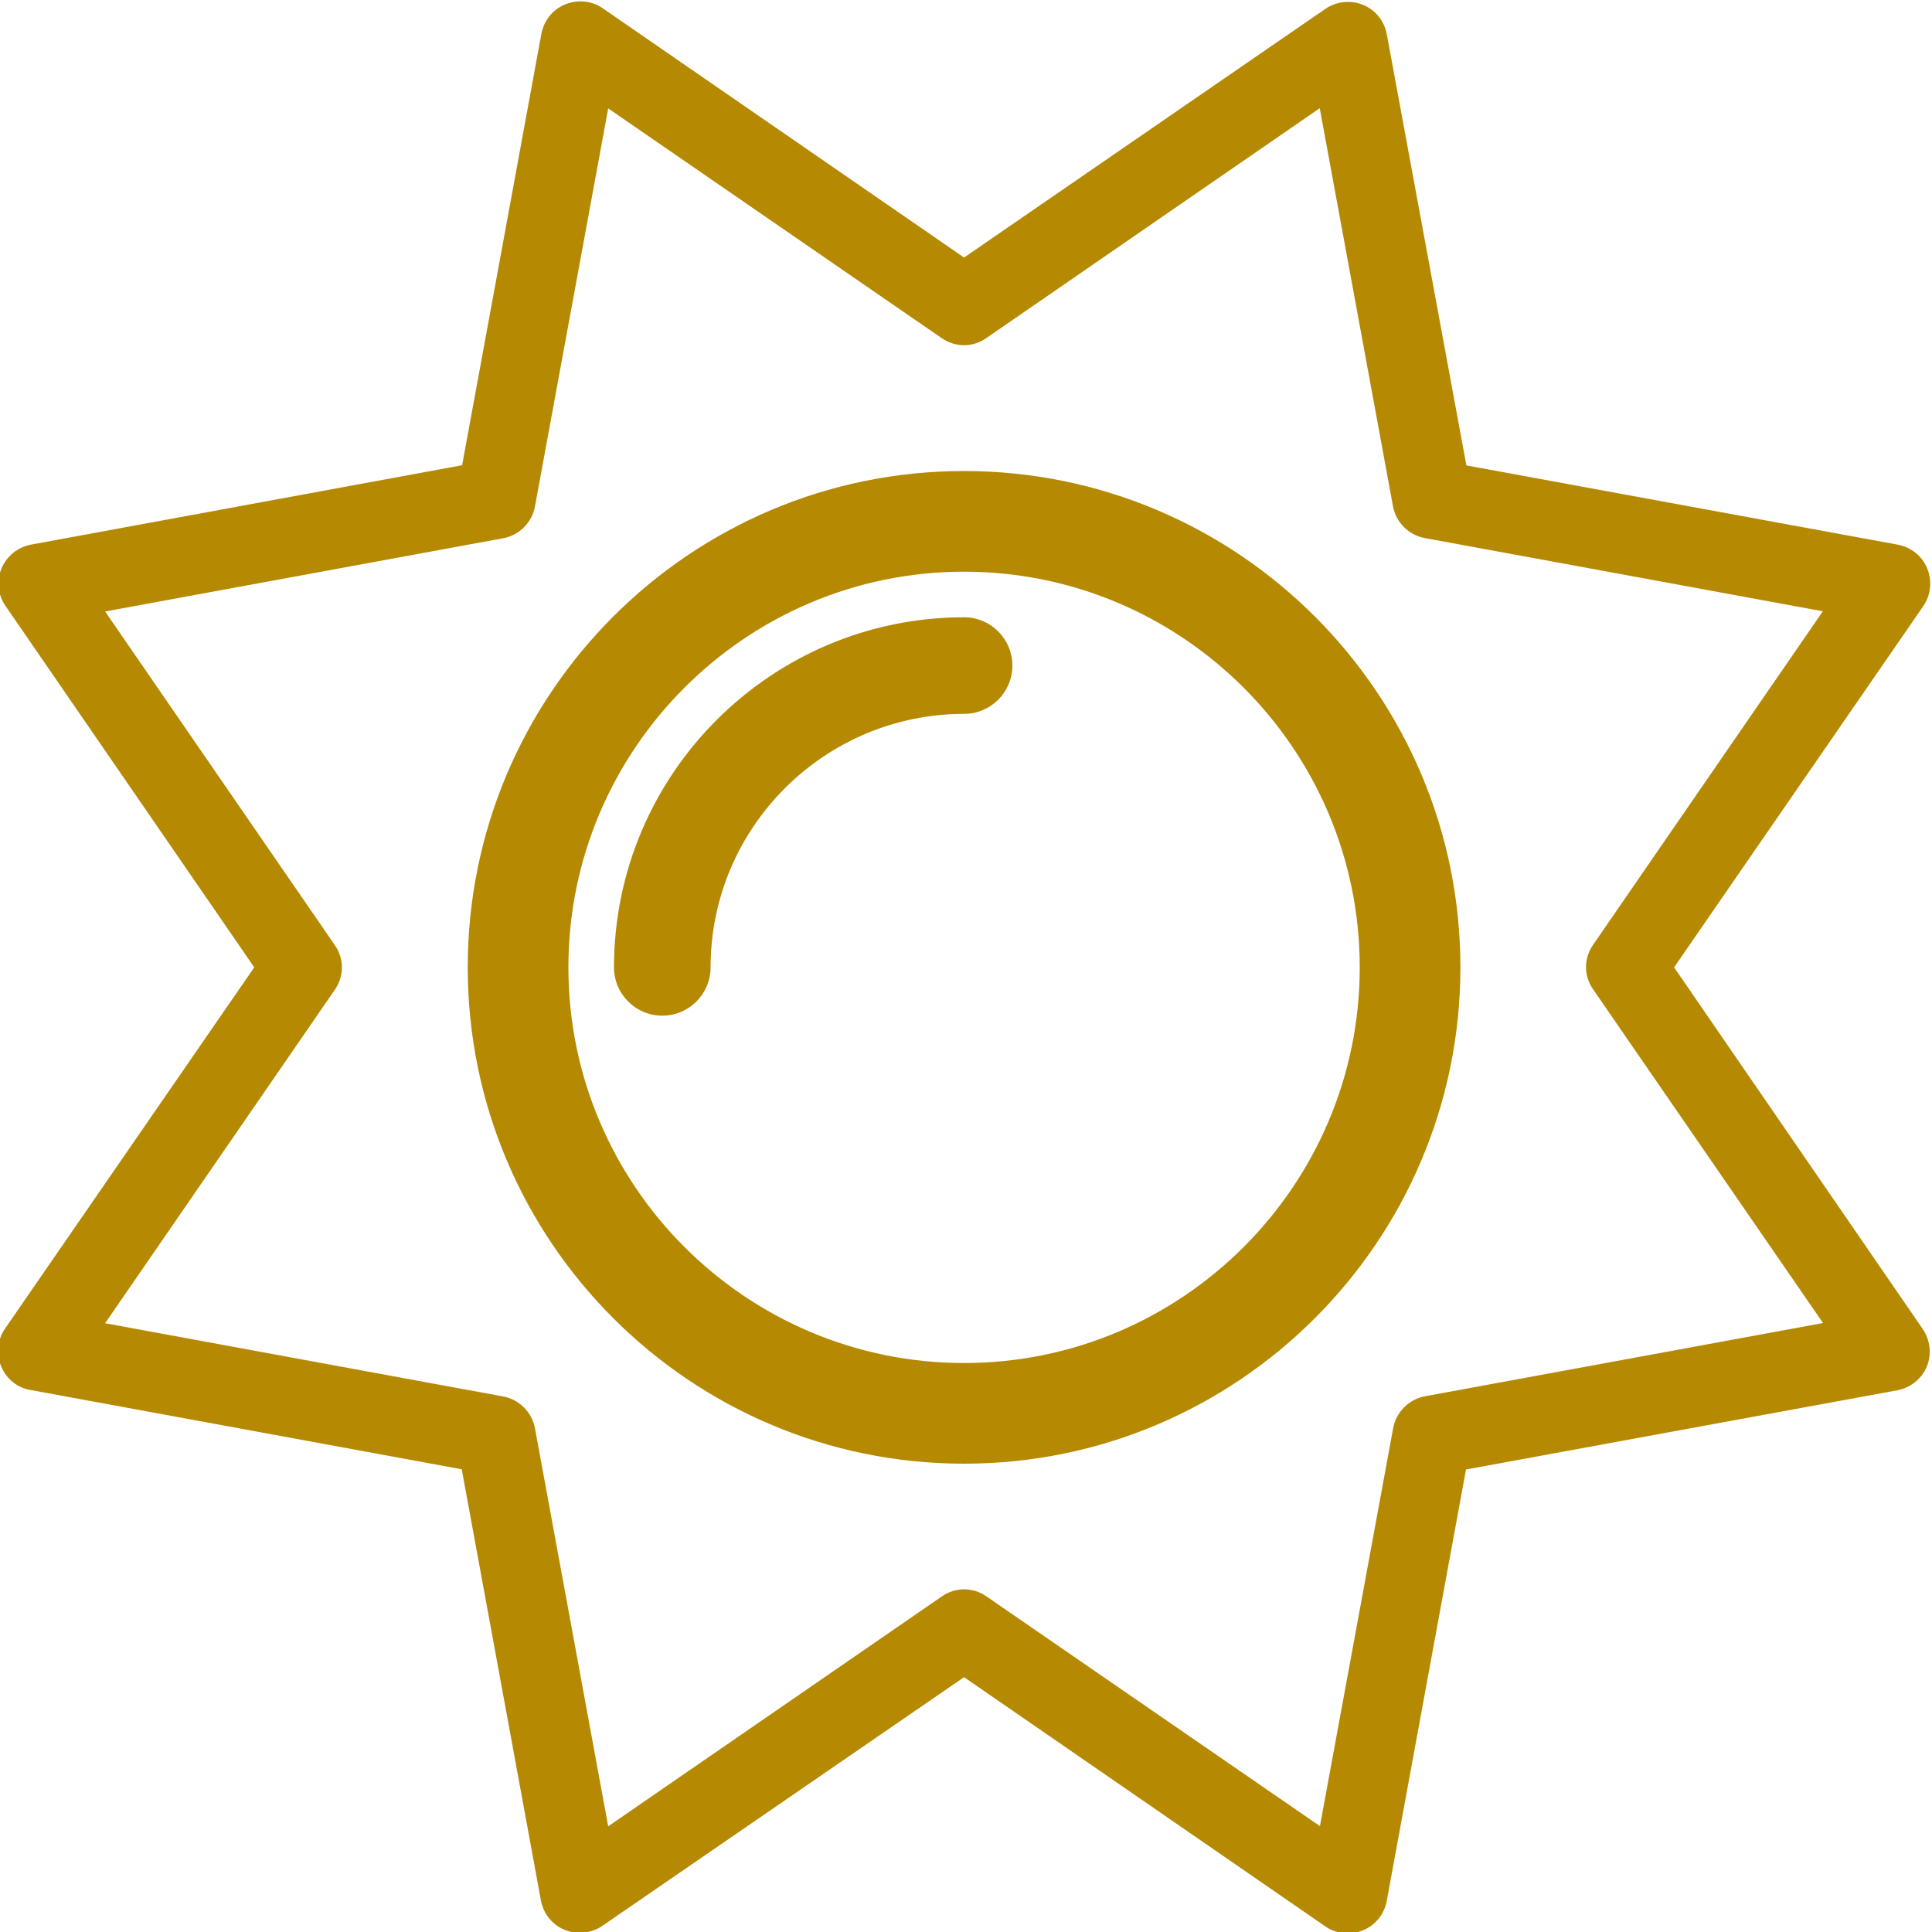<svg xmlns="http://www.w3.org/2000/svg" id="Layer_1" viewBox="0 0 100 100"><defs><style>      .st0 {        fill: #b58901;      }    </style></defs><path class="st0" d="M49.9,24.38c-14.17,0-25.69,11.52-25.69,25.69s11.52,25.69,25.69,25.69,25.69-11.52,25.69-25.69-11.52-25.69-25.69-25.69ZM49.9,70.55c-11.29,0-20.48-9.19-20.48-20.48s9.19-20.48,20.48-20.48,20.48,9.19,20.48,20.48-9.19,20.48-20.48,20.48Z"></path><path class="st0" d="M86.65,50.07l12.9-18.7c.39-.57.47-1.3.2-1.95-.26-.64-.83-1.1-1.53-1.23l-22.32-4.1-4.12-22.32c-.13-.69-.59-1.26-1.23-1.52-.64-.26-1.39-.18-1.95.21l-18.7,12.87L31.2.43c-.56-.39-1.31-.47-1.95-.2-.64.26-1.1.83-1.23,1.53l-4.1,22.32L1.6,28.19c-.68.13-1.25.59-1.52,1.23-.27.65-.19,1.38.21,1.95l12.87,18.7L.26,68.77c-.39.56-.47,1.31-.2,1.95.26.64.83,1.11,1.49,1.22l22.35,4.11,4.1,22.33c.13.68.59,1.25,1.23,1.51.64.26,1.38.18,1.95-.21l18.72-12.87,18.7,12.9c.56.39,1.31.47,1.95.2.64-.26,1.1-.83,1.23-1.53l4.1-22.32,22.33-4.1c.68-.13,1.25-.59,1.52-1.22.26-.64.18-1.38-.21-1.95l-12.87-18.72ZM73.76,72.27c-.83.15-1.5.82-1.65,1.65l-3.79,20.6-17.26-11.89c-.71-.49-1.61-.49-2.31,0l-17.27,11.9-3.79-20.6c-.15-.83-.82-1.5-1.65-1.65l-20.6-3.79,11.89-17.26c.49-.71.49-1.61,0-2.31L5.44,31.65l20.6-3.79c.84-.15,1.5-.82,1.65-1.65l3.79-20.6,17.26,11.89c.71.49,1.61.49,2.31,0h0s17.26-11.9,17.26-11.9l3.79,20.6c.15.84.82,1.5,1.65,1.65l20.6,3.79-11.89,17.26c-.49.71-.49,1.61,0,2.31l11.9,17.27-20.6,3.79Z"></path><path class="st0" d="M34.28,52.57c-1.38,0-2.5-1.12-2.5-2.5,0-9.99,8.13-18.12,18.12-18.12,1.38,0,2.5,1.12,2.5,2.5s-1.12,2.5-2.5,2.5c-7.23,0-13.12,5.88-13.12,13.12,0,1.38-1.12,2.5-2.5,2.5Z"></path></svg>